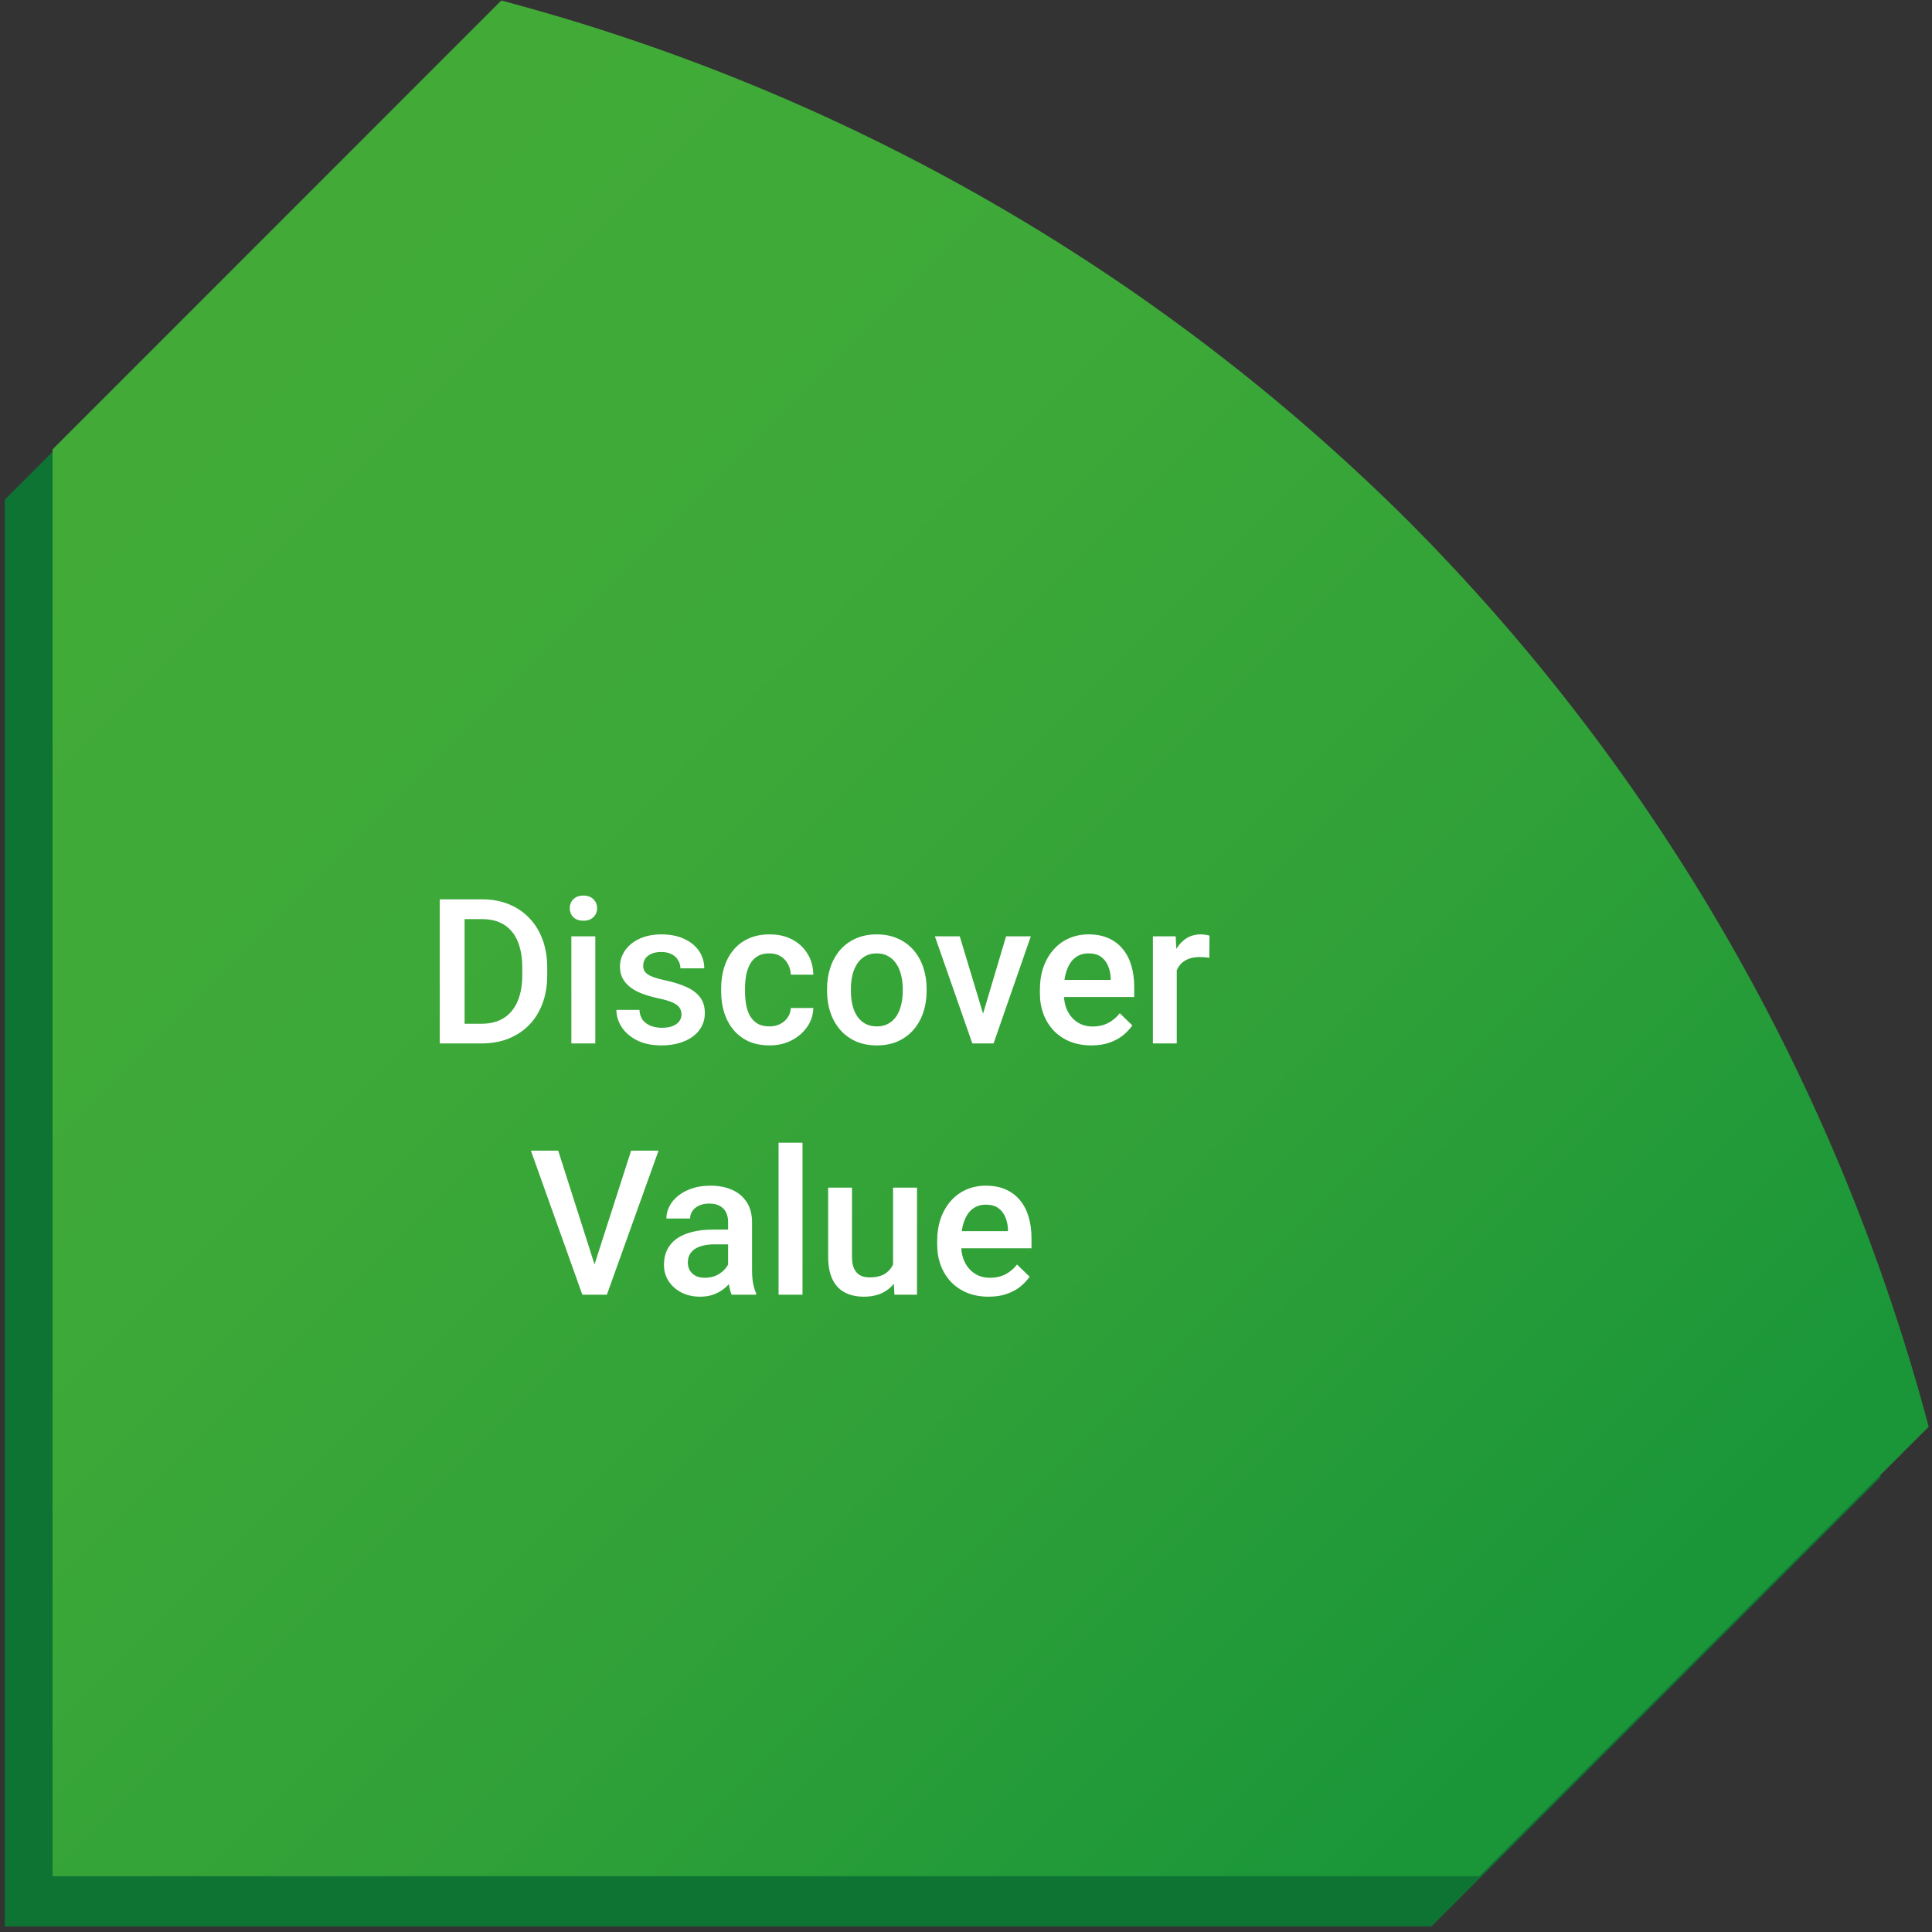 <?xml version="1.0" encoding="UTF-8"?> <svg xmlns="http://www.w3.org/2000/svg" width="286" height="286" viewBox="0 0 286 286" fill="none"><rect x="0" y="0" width="286" height="286" fill="#333333" stroke="none"/><path d="M201.351 84.512C164.154 47.502 117.864 20.944 67.141 7.512L0.711 73.962V285.172H211.911L278.421 218.642C264.955 167.94 238.374 121.678 201.351 84.512Z" fill="#0E7433"></path><path d="M208.419 77.078C171.226 40.065 124.935 13.506 74.209 0.078L7.779 66.528V277.738H218.979L285.509 211.208C272.04 160.503 245.451 114.241 208.419 77.078Z" fill="url(#paint0_linear_8972_4768)"></path><path d="M71.294 154.461H66.738L66.768 151.546H71.294C72.612 151.546 73.716 151.258 74.605 150.682C75.503 150.105 76.177 149.28 76.626 148.206C77.085 147.132 77.314 145.853 77.314 144.368V143.211C77.314 142.059 77.183 141.038 76.919 140.149C76.665 139.261 76.284 138.514 75.776 137.908C75.278 137.303 74.663 136.844 73.931 136.531C73.208 136.219 72.373 136.062 71.426 136.062H66.65V133.133H71.426C72.842 133.133 74.136 133.372 75.308 133.851C76.48 134.319 77.49 134.998 78.34 135.887C79.199 136.775 79.858 137.84 80.317 139.08C80.776 140.32 81.006 141.707 81.006 143.24V144.368C81.006 145.901 80.776 147.288 80.317 148.528C79.858 149.769 79.199 150.833 78.34 151.722C77.481 152.601 76.455 153.279 75.264 153.758C74.082 154.227 72.759 154.461 71.294 154.461ZM68.774 133.133V154.461H65.098V133.133H68.774ZM88.125 138.611V154.461H84.58V138.611H88.125ZM84.346 134.451C84.346 133.914 84.522 133.47 84.873 133.118C85.234 132.757 85.732 132.576 86.367 132.576C86.992 132.576 87.485 132.757 87.847 133.118C88.208 133.47 88.389 133.914 88.389 134.451C88.389 134.979 88.208 135.418 87.847 135.77C87.485 136.121 86.992 136.297 86.367 136.297C85.732 136.297 85.234 136.121 84.873 135.77C84.522 135.418 84.346 134.979 84.346 134.451ZM100.884 150.169C100.884 149.817 100.796 149.5 100.62 149.217C100.444 148.924 100.107 148.66 99.609 148.426C99.121 148.191 98.398 147.977 97.441 147.781C96.602 147.596 95.83 147.376 95.127 147.122C94.434 146.858 93.838 146.541 93.34 146.17C92.842 145.799 92.456 145.359 92.183 144.852C91.909 144.344 91.772 143.758 91.772 143.094C91.772 142.449 91.914 141.839 92.197 141.263C92.481 140.687 92.886 140.179 93.413 139.739C93.94 139.3 94.58 138.953 95.332 138.699C96.094 138.445 96.943 138.318 97.881 138.318C99.209 138.318 100.347 138.543 101.294 138.992C102.251 139.432 102.983 140.032 103.491 140.794C103.999 141.546 104.253 142.396 104.253 143.343H100.723C100.723 142.923 100.615 142.532 100.4 142.171C100.195 141.8 99.883 141.502 99.463 141.277C99.043 141.043 98.516 140.926 97.881 140.926C97.275 140.926 96.772 141.023 96.372 141.219C95.981 141.404 95.689 141.648 95.493 141.951C95.308 142.254 95.215 142.586 95.215 142.947C95.215 143.211 95.264 143.45 95.361 143.665C95.469 143.87 95.644 144.061 95.889 144.236C96.133 144.402 96.465 144.559 96.885 144.705C97.314 144.852 97.852 144.993 98.496 145.13C99.707 145.384 100.747 145.711 101.616 146.111C102.495 146.502 103.169 147.01 103.638 147.635C104.106 148.25 104.341 149.031 104.341 149.979C104.341 150.682 104.189 151.326 103.887 151.912C103.594 152.488 103.164 152.991 102.598 153.421C102.031 153.841 101.353 154.168 100.562 154.402C99.78 154.637 98.901 154.754 97.925 154.754C96.489 154.754 95.273 154.5 94.277 153.992C93.281 153.475 92.524 152.815 92.007 152.015C91.499 151.204 91.245 150.364 91.245 149.495H94.658C94.697 150.149 94.878 150.672 95.2 151.062C95.532 151.443 95.942 151.722 96.431 151.897C96.929 152.063 97.441 152.146 97.969 152.146C98.603 152.146 99.136 152.063 99.565 151.897C99.995 151.722 100.322 151.487 100.547 151.194C100.771 150.892 100.884 150.55 100.884 150.169ZM113.906 151.941C114.482 151.941 115 151.829 115.459 151.604C115.928 151.37 116.304 151.048 116.587 150.638C116.88 150.228 117.041 149.754 117.07 149.217H120.396C120.376 150.242 120.073 151.175 119.487 152.015C118.901 152.854 118.125 153.523 117.158 154.021C116.191 154.51 115.122 154.754 113.95 154.754C112.739 154.754 111.685 154.549 110.786 154.139C109.888 153.719 109.141 153.143 108.545 152.41C107.949 151.678 107.5 150.833 107.197 149.876C106.904 148.919 106.758 147.894 106.758 146.8V146.287C106.758 145.193 106.904 144.168 107.197 143.211C107.5 142.244 107.949 141.395 108.545 140.662C109.141 139.93 109.888 139.358 110.786 138.948C111.685 138.528 112.734 138.318 113.936 138.318C115.205 138.318 116.318 138.572 117.275 139.08C118.232 139.578 118.984 140.276 119.531 141.175C120.088 142.063 120.376 143.099 120.396 144.28H117.07C117.041 143.694 116.895 143.167 116.631 142.698C116.377 142.22 116.016 141.839 115.547 141.556C115.088 141.272 114.536 141.131 113.892 141.131C113.179 141.131 112.588 141.277 112.119 141.57C111.65 141.854 111.284 142.244 111.021 142.742C110.757 143.23 110.566 143.782 110.449 144.397C110.342 145.003 110.288 145.633 110.288 146.287V146.8C110.288 147.454 110.342 148.089 110.449 148.704C110.557 149.319 110.742 149.871 111.006 150.359C111.279 150.838 111.65 151.224 112.119 151.517C112.588 151.8 113.184 151.941 113.906 151.941ZM122.432 146.712V146.375C122.432 145.232 122.598 144.173 122.93 143.196C123.262 142.21 123.74 141.355 124.365 140.633C125 139.9 125.771 139.334 126.68 138.934C127.598 138.523 128.633 138.318 129.785 138.318C130.947 138.318 131.982 138.523 132.891 138.934C133.809 139.334 134.585 139.9 135.22 140.633C135.854 141.355 136.338 142.21 136.67 143.196C137.002 144.173 137.168 145.232 137.168 146.375V146.712C137.168 147.854 137.002 148.914 136.67 149.891C136.338 150.867 135.854 151.722 135.22 152.454C134.585 153.177 133.813 153.743 132.905 154.153C131.997 154.554 130.967 154.754 129.814 154.754C128.652 154.754 127.612 154.554 126.694 154.153C125.786 153.743 125.015 153.177 124.38 152.454C123.745 151.722 123.262 150.867 122.93 149.891C122.598 148.914 122.432 147.854 122.432 146.712ZM125.962 146.375V146.712C125.962 147.425 126.035 148.099 126.182 148.733C126.328 149.368 126.558 149.925 126.87 150.403C127.183 150.882 127.583 151.258 128.071 151.531C128.56 151.805 129.141 151.941 129.814 151.941C130.469 151.941 131.035 151.805 131.514 151.531C132.002 151.258 132.402 150.882 132.715 150.403C133.027 149.925 133.257 149.368 133.403 148.733C133.56 148.099 133.638 147.425 133.638 146.712V146.375C133.638 145.672 133.56 145.008 133.403 144.383C133.257 143.748 133.022 143.187 132.7 142.698C132.388 142.21 131.987 141.829 131.499 141.556C131.021 141.272 130.449 141.131 129.785 141.131C129.121 141.131 128.545 141.272 128.057 141.556C127.578 141.829 127.183 142.21 126.87 142.698C126.558 143.187 126.328 143.748 126.182 144.383C126.035 145.008 125.962 145.672 125.962 146.375ZM145.049 151.663L148.931 138.611H152.593L147.085 154.461H144.8L145.049 151.663ZM142.075 138.611L146.03 151.722L146.221 154.461H143.936L138.398 138.611H142.075ZM161.558 154.754C160.386 154.754 159.326 154.563 158.379 154.183C157.441 153.792 156.641 153.25 155.977 152.557C155.322 151.863 154.819 151.048 154.468 150.11C154.116 149.173 153.94 148.162 153.94 147.078V146.492C153.94 145.252 154.121 144.129 154.482 143.123C154.844 142.117 155.347 141.258 155.991 140.545C156.636 139.822 157.397 139.271 158.276 138.89C159.155 138.509 160.107 138.318 161.133 138.318C162.266 138.318 163.257 138.509 164.106 138.89C164.956 139.271 165.659 139.808 166.216 140.501C166.782 141.185 167.202 142 167.476 142.947C167.759 143.895 167.9 144.939 167.9 146.082V147.591H155.654V145.057H164.414V144.778C164.395 144.144 164.268 143.548 164.033 142.991C163.809 142.435 163.462 141.985 162.993 141.644C162.524 141.302 161.899 141.131 161.118 141.131C160.532 141.131 160.01 141.258 159.551 141.512C159.102 141.756 158.726 142.112 158.423 142.581C158.12 143.05 157.886 143.616 157.72 144.28C157.563 144.935 157.485 145.672 157.485 146.492V147.078C157.485 147.771 157.578 148.416 157.764 149.012C157.959 149.598 158.242 150.11 158.613 150.55C158.984 150.989 159.434 151.336 159.961 151.59C160.488 151.834 161.089 151.956 161.763 151.956C162.612 151.956 163.369 151.785 164.033 151.443C164.697 151.102 165.273 150.618 165.762 149.993L167.622 151.795C167.28 152.293 166.836 152.771 166.289 153.23C165.742 153.68 165.073 154.046 164.282 154.329C163.501 154.612 162.593 154.754 161.558 154.754ZM174.199 141.629V154.461H170.669V138.611H174.038L174.199 141.629ZM179.048 138.509L179.019 141.79C178.804 141.751 178.569 141.722 178.315 141.702C178.071 141.683 177.827 141.673 177.583 141.673C176.978 141.673 176.445 141.761 175.986 141.937C175.527 142.103 175.142 142.347 174.829 142.669C174.526 142.981 174.292 143.362 174.126 143.812C173.96 144.261 173.862 144.764 173.833 145.32L173.027 145.379C173.027 144.383 173.125 143.46 173.32 142.61C173.516 141.761 173.809 141.014 174.199 140.369C174.6 139.725 175.098 139.222 175.693 138.86C176.299 138.499 176.997 138.318 177.788 138.318C178.003 138.318 178.232 138.338 178.477 138.377C178.73 138.416 178.921 138.46 179.048 138.509Z" fill="white"></path><path d="M87.817 187.764L93.428 170.332H97.485L89.839 191.66H87.1L87.817 187.764ZM82.632 170.332L88.198 187.764L88.96 191.66H86.206L78.589 170.332H82.632ZM107.783 188.481V180.923C107.783 180.356 107.681 179.868 107.476 179.458C107.271 179.048 106.958 178.73 106.538 178.506C106.128 178.281 105.61 178.169 104.985 178.169C104.409 178.169 103.911 178.267 103.491 178.462C103.071 178.657 102.744 178.921 102.51 179.253C102.275 179.585 102.158 179.961 102.158 180.381H98.643C98.643 179.756 98.794 179.15 99.097 178.564C99.399 177.979 99.839 177.456 100.415 176.997C100.991 176.538 101.68 176.177 102.48 175.913C103.281 175.649 104.18 175.518 105.176 175.518C106.367 175.518 107.422 175.718 108.34 176.118C109.268 176.519 109.995 177.124 110.522 177.935C111.06 178.735 111.328 179.741 111.328 180.952V187.998C111.328 188.721 111.377 189.37 111.475 189.946C111.582 190.513 111.733 191.006 111.929 191.426V191.66H108.311C108.145 191.279 108.013 190.796 107.915 190.21C107.827 189.614 107.783 189.038 107.783 188.481ZM108.296 182.021L108.325 184.204H105.791C105.137 184.204 104.561 184.268 104.062 184.395C103.564 184.512 103.149 184.688 102.817 184.922C102.485 185.156 102.236 185.439 102.07 185.771C101.904 186.104 101.821 186.479 101.821 186.899C101.821 187.319 101.919 187.705 102.114 188.057C102.31 188.398 102.593 188.667 102.964 188.862C103.345 189.058 103.804 189.155 104.341 189.155C105.063 189.155 105.693 189.009 106.23 188.716C106.777 188.413 107.207 188.047 107.52 187.617C107.832 187.178 107.998 186.763 108.018 186.372L109.16 187.939C109.043 188.34 108.843 188.77 108.56 189.229C108.276 189.688 107.905 190.127 107.446 190.547C106.997 190.957 106.455 191.294 105.82 191.558C105.195 191.821 104.473 191.953 103.652 191.953C102.617 191.953 101.694 191.748 100.884 191.338C100.073 190.918 99.439 190.356 98.98 189.653C98.52 188.94 98.291 188.135 98.291 187.236C98.291 186.396 98.447 185.654 98.76 185.01C99.082 184.355 99.551 183.809 100.166 183.369C100.791 182.93 101.553 182.598 102.451 182.373C103.35 182.139 104.375 182.021 105.527 182.021H108.296ZM118.799 169.16V191.66H115.254V169.16H118.799ZM132.202 187.925V175.811H135.747V191.66H132.407L132.202 187.925ZM132.7 184.629L133.887 184.6C133.887 185.664 133.77 186.646 133.535 187.544C133.301 188.433 132.939 189.209 132.451 189.873C131.963 190.527 131.338 191.04 130.576 191.411C129.814 191.772 128.901 191.953 127.837 191.953C127.065 191.953 126.357 191.841 125.713 191.616C125.068 191.392 124.512 191.045 124.043 190.576C123.584 190.107 123.228 189.497 122.974 188.745C122.72 187.993 122.593 187.095 122.593 186.05V175.811H126.123V186.079C126.123 186.655 126.191 187.139 126.328 187.529C126.465 187.91 126.65 188.218 126.885 188.452C127.119 188.687 127.393 188.853 127.705 188.95C128.018 189.048 128.35 189.097 128.701 189.097C129.707 189.097 130.498 188.901 131.074 188.511C131.66 188.11 132.075 187.573 132.319 186.899C132.573 186.226 132.7 185.469 132.7 184.629ZM146.353 191.953C145.181 191.953 144.121 191.763 143.174 191.382C142.236 190.991 141.436 190.449 140.771 189.756C140.117 189.062 139.614 188.247 139.263 187.31C138.911 186.372 138.735 185.361 138.735 184.277V183.691C138.735 182.451 138.916 181.328 139.277 180.322C139.639 179.316 140.142 178.457 140.786 177.744C141.431 177.021 142.192 176.47 143.071 176.089C143.95 175.708 144.902 175.518 145.928 175.518C147.061 175.518 148.052 175.708 148.901 176.089C149.751 176.47 150.454 177.007 151.011 177.7C151.577 178.384 151.997 179.199 152.271 180.146C152.554 181.094 152.695 182.139 152.695 183.281V184.79H140.449V182.256H149.209V181.978C149.189 181.343 149.062 180.747 148.828 180.19C148.604 179.634 148.257 179.185 147.788 178.843C147.319 178.501 146.694 178.33 145.913 178.33C145.327 178.33 144.805 178.457 144.346 178.711C143.896 178.955 143.521 179.312 143.218 179.78C142.915 180.249 142.681 180.815 142.515 181.479C142.358 182.134 142.28 182.871 142.28 183.691V184.277C142.28 184.971 142.373 185.615 142.559 186.211C142.754 186.797 143.037 187.31 143.408 187.749C143.779 188.188 144.229 188.535 144.756 188.789C145.283 189.033 145.884 189.155 146.558 189.155C147.407 189.155 148.164 188.984 148.828 188.643C149.492 188.301 150.068 187.817 150.557 187.192L152.417 188.994C152.075 189.492 151.631 189.971 151.084 190.43C150.537 190.879 149.868 191.245 149.077 191.528C148.296 191.812 147.388 191.953 146.353 191.953Z" fill="white"></path><defs><linearGradient id="paint0_linear_8972_4768" x1="205.639" y1="274.918" x2="9.299" y2="78.588" gradientUnits="userSpaceOnUse"><stop stop-color="#1A9639"></stop><stop offset="0.35" stop-color="#30A138"></stop><stop offset="0.7" stop-color="#3DA938"></stop><stop offset="1" stop-color="#42AB38"></stop></linearGradient></defs></svg> 